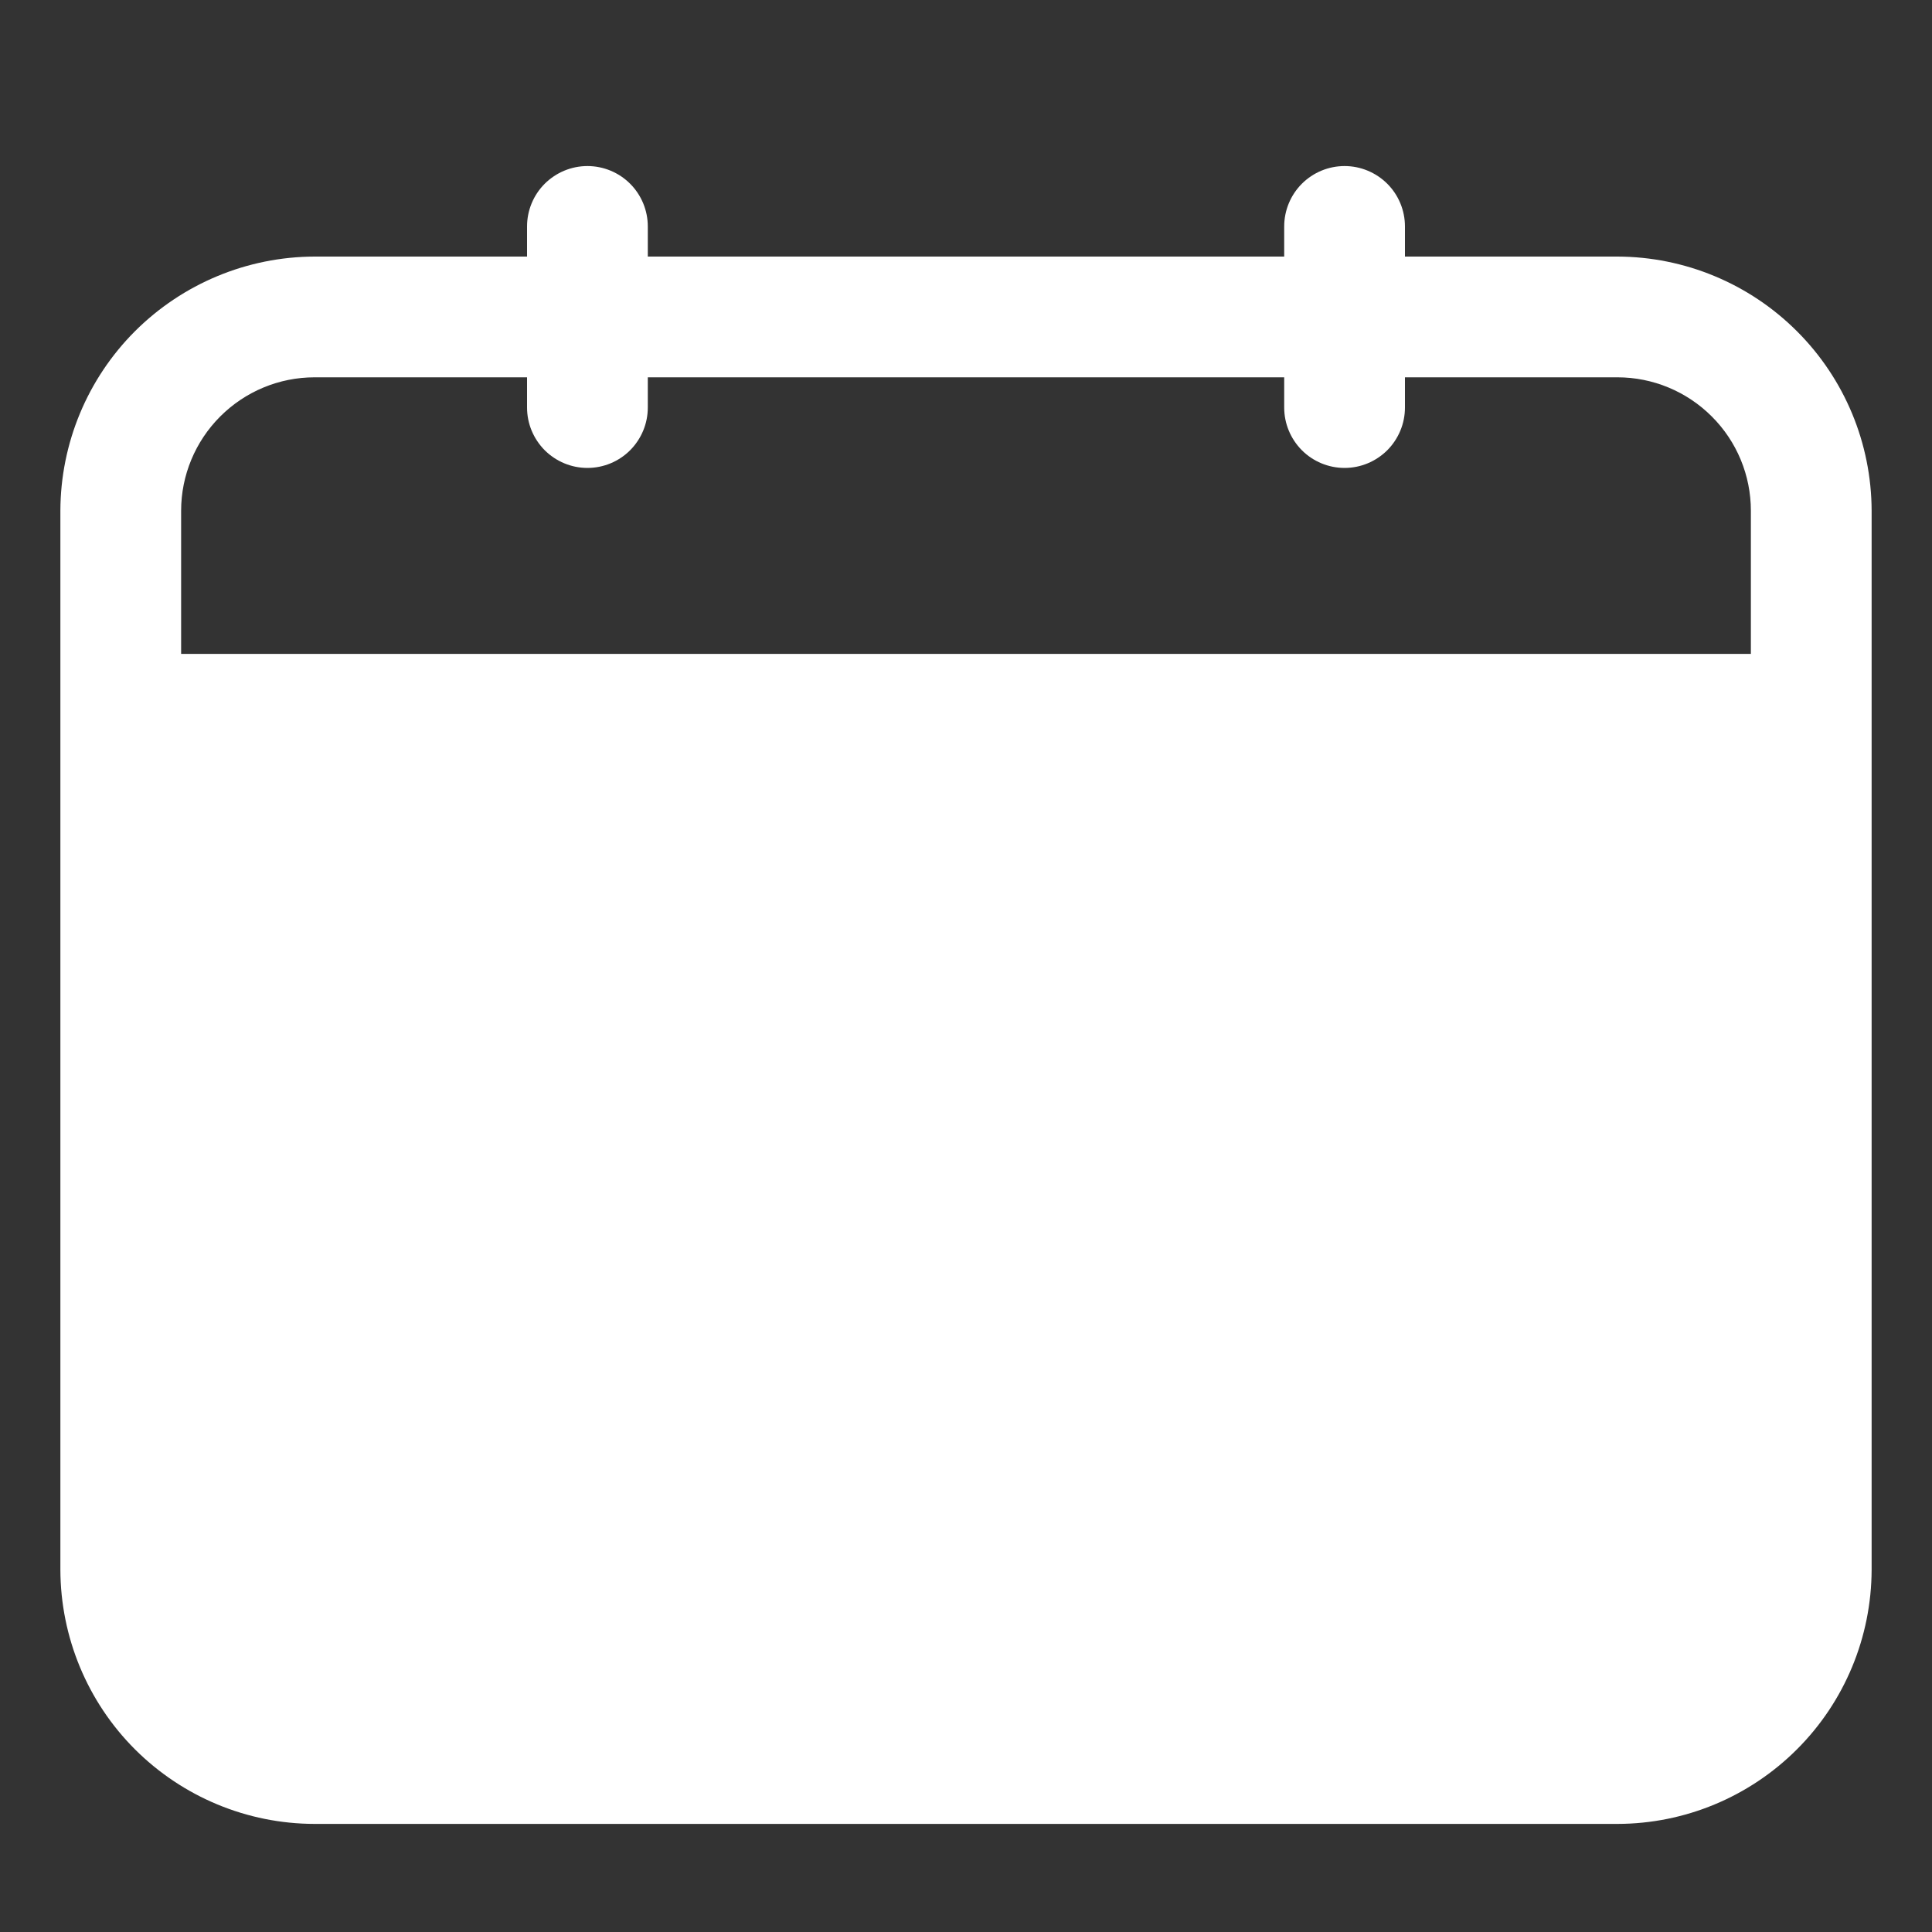 <svg width="20" height="20" viewBox="0 0 20 20" fill="none" xmlns="http://www.w3.org/2000/svg">
<rect x="0" y="0" width="20" height="20" fill="#333333" stroke="none"/>
<g id="calendar (7) 1">
<g id="Layer 2">
<path id="Vector" d="M16.744 2.656H14.544V2.344C14.544 2.178 14.478 2.019 14.361 1.902C14.243 1.785 14.085 1.719 13.919 1.719C13.753 1.719 13.594 1.785 13.477 1.902C13.36 2.019 13.294 2.178 13.294 2.344V2.656H6.706V2.344C6.706 2.178 6.64 2.019 6.523 1.902C6.406 1.785 6.247 1.719 6.081 1.719C5.915 1.719 5.757 1.785 5.639 1.902C5.522 2.019 5.456 2.178 5.456 2.344V2.656H3.256C2.559 2.658 1.891 2.936 1.397 3.429C0.904 3.922 0.627 4.59 0.625 5.287V16.25C0.627 16.947 0.904 17.616 1.397 18.109C1.891 18.602 2.559 18.88 3.256 18.881H16.744C17.441 18.88 18.109 18.602 18.602 18.109C19.096 17.616 19.373 16.947 19.375 16.25V5.287C19.373 4.59 19.096 3.922 18.602 3.429C18.109 2.936 17.441 2.658 16.744 2.656ZM3.256 3.906H5.456V4.219C5.456 4.385 5.522 4.543 5.639 4.661C5.757 4.778 5.915 4.844 6.081 4.844C6.247 4.844 6.406 4.778 6.523 4.661C6.64 4.543 6.706 4.385 6.706 4.219V3.906H13.294V4.219C13.294 4.385 13.36 4.543 13.477 4.661C13.594 4.778 13.753 4.844 13.919 4.844C14.085 4.844 14.243 4.778 14.361 4.661C14.478 4.543 14.544 4.385 14.544 4.219V3.906H16.744C17.11 3.906 17.461 4.052 17.72 4.311C17.98 4.57 18.125 4.921 18.125 5.287V6.769H1.875V5.287C1.875 4.921 2.021 4.57 2.28 4.311C2.539 4.052 2.89 3.906 3.256 3.906Z" fill="white"/>
</g>
</g>
</svg>
